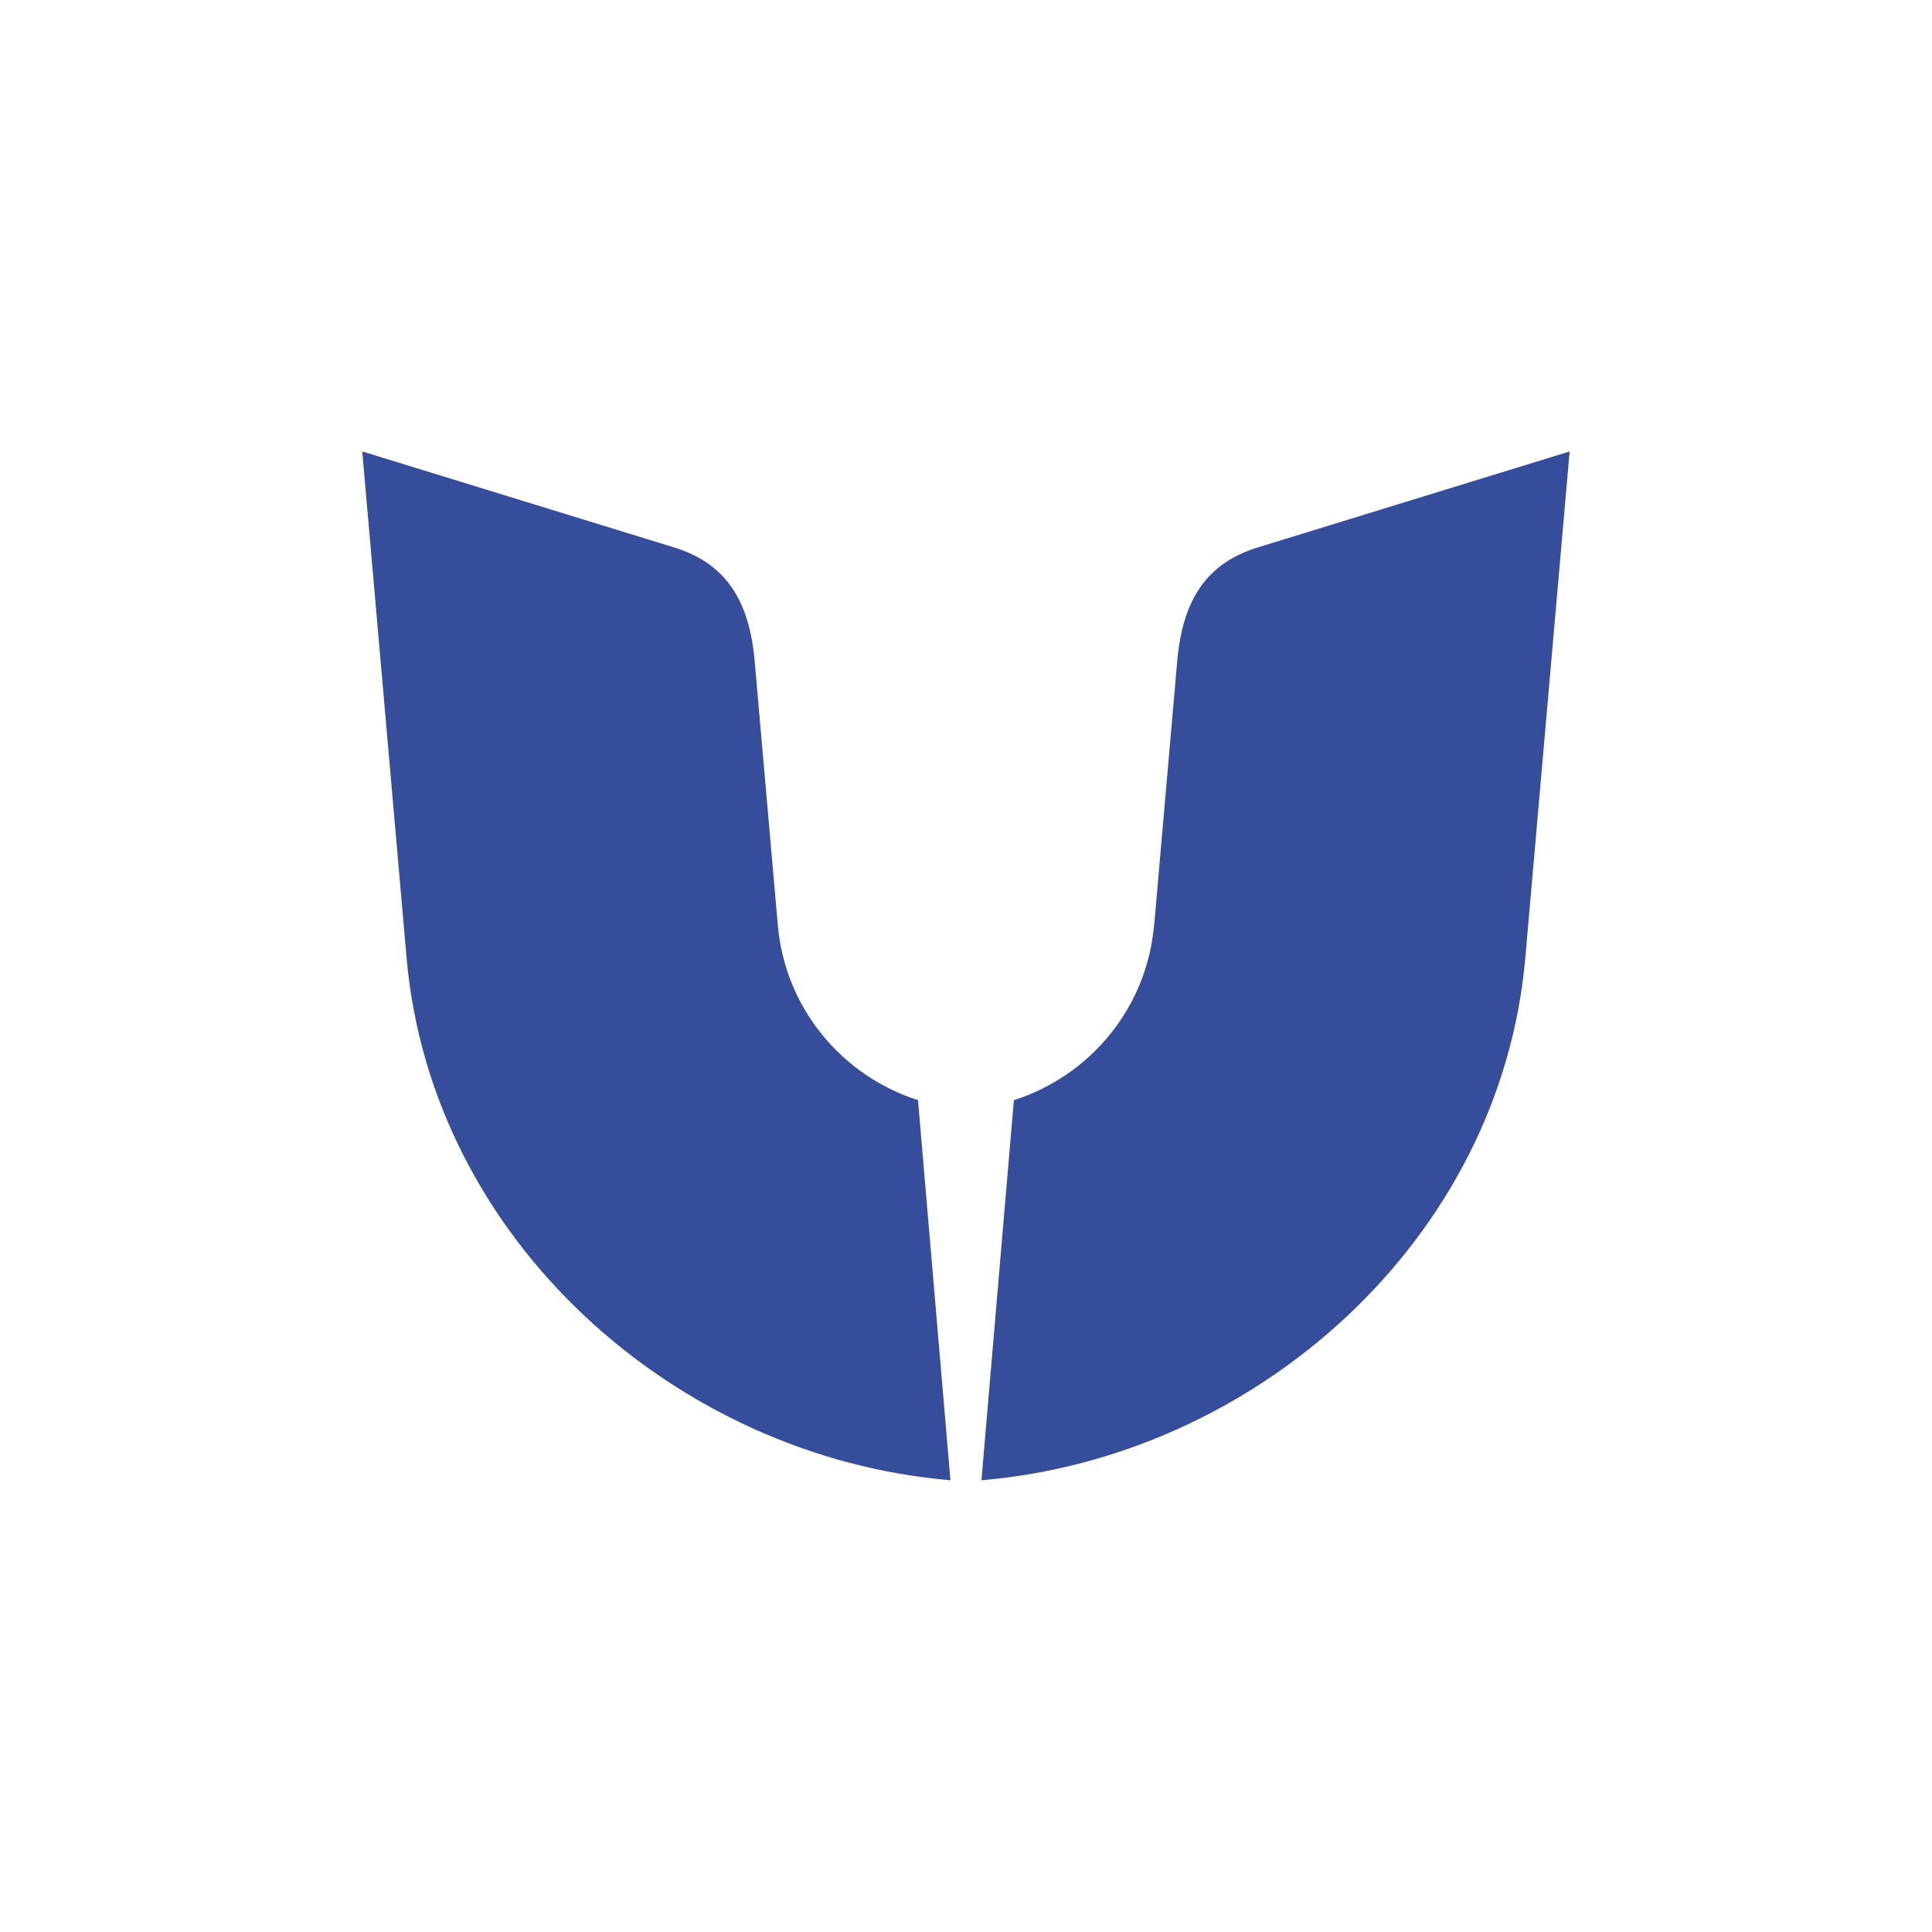 <?xml version="1.0" encoding="UTF-8"?>
<svg xmlns="http://www.w3.org/2000/svg" viewBox="0 0 180 180">
  <defs>
    <style>
      .cls-1 {
        fill: #354d9a;
      }

      .cls-2 {
        fill: #fff;
      }
    </style>
  </defs>
  <g id="_レイヤー_3" data-name="レイヤー 3">
    <rect class="cls-2" width="180" height="180"/>
  </g>
  <g id="_レイヤー_2のコピー" data-name="レイヤー 2のコピー">
    <g>
      <path class="cls-1" d="M72.47,86.22s-1.65-18.83-2.16-24.64c-.51-5.8-2.81-9.12-7.48-10.57-4.67-1.44-29.08-8.95-29.08-8.95l4.13,47.17c2.3,26.31,25.11,46.53,50.67,48.68l-3.02-35.41c-7.02-2.24-12.38-8.51-13.06-16.3Z"/>
      <path class="cls-1" d="M107.53,86.22s1.65-18.83,2.15-24.64c.51-5.8,2.81-9.12,7.48-10.57,4.67-1.44,29.08-8.95,29.08-8.95l-4.13,47.17c-2.3,26.31-25.11,46.53-50.67,48.68l3.02-35.41c7.02-2.24,12.38-8.51,13.06-16.3Z"/>
    </g>
  </g>
</svg>